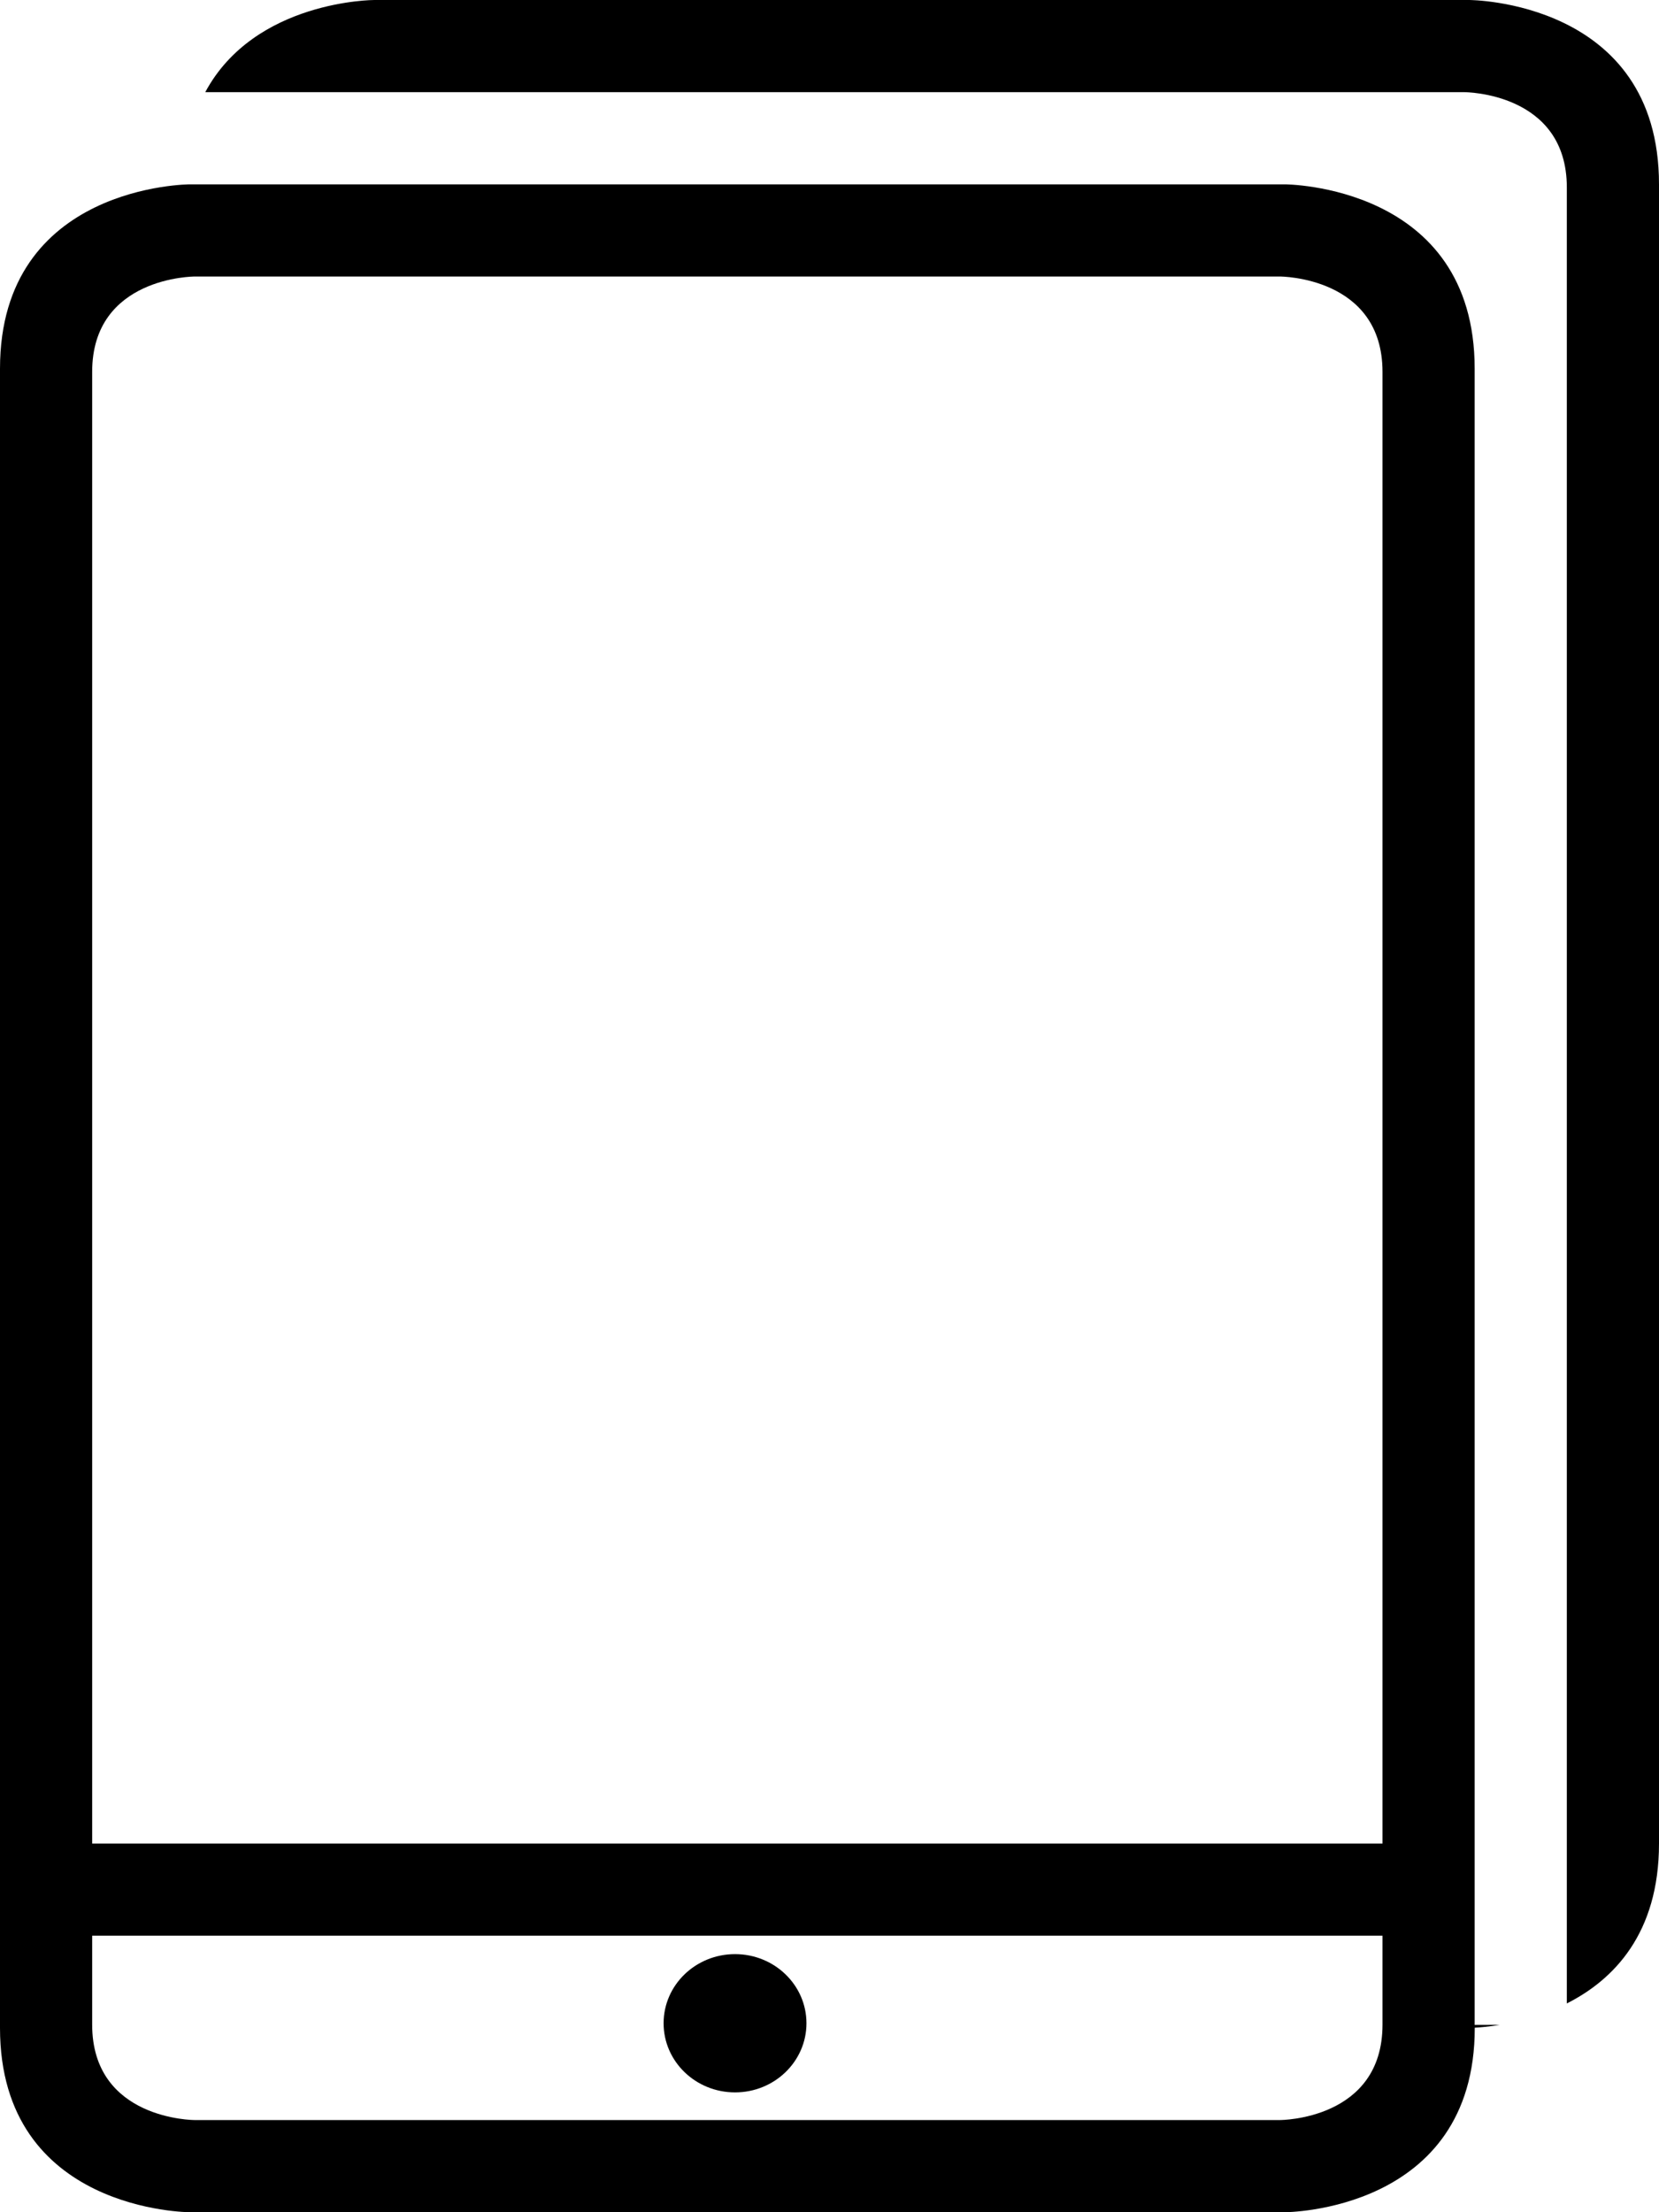 <?xml version="1.0" encoding="iso-8859-1"?>
<!-- Generator: Adobe Illustrator 18.0.0, SVG Export Plug-In . SVG Version: 6.00 Build 0)  -->
<!DOCTYPE svg PUBLIC "-//W3C//DTD SVG 1.1//EN" "http://www.w3.org/Graphics/SVG/1.1/DTD/svg11.dtd">
<svg version="1.1" id="Capa_1" xmlns="http://www.w3.org/2000/svg" xmlns:xlink="http://www.w3.org/1999/xlink" x="0px" y="0px"
	 viewBox="0 0 18 24" style="enable-background:new 0 0 18 24;" xml:space="preserve">
<g>
	<path style="fill-rule:evenodd;clip-rule:evenodd;" d="M18,20V2c0-2-2.061-2-2.061-2H4.061c0,0-1.298,0-1.834,1h13.662
		C15.889,1,17,1,17,2.034v19.701C17.505,21.48,18,20.98,18,20z"/>
	<path style="fill-rule:evenodd;clip-rule:evenodd;" d="M0,4v18c0,2,2.061,2,2.061,2h11.879c0,0,2.061,0,2.061-2v-0.002
		c0.058-0.003,0.153-0.011,0.272-0.031L16,21.968V4c0-2-2.061-2-2.061-2H2.061C2.061,2,0,2,0,4z M15,21.965
		C15,23,13.889,23,13.889,23H2.111C2.111,23,1,23,1,21.965V21h14V21.965z M13.889,3C13.889,3,15,3,15,4.034V20H1V4.034
		C1,3,2.111,3,2.111,3H13.889z"/>
	<ellipse style="fill-rule:evenodd;clip-rule:evenodd;" cx="7.975" cy="21.95" rx="0.775" ry="0.75"/>
</g>
<g>
</g>
<g>
</g>
<g>
</g>
<g>
</g>
<g>
</g>
<g>
</g>
<g>
</g>
<g>
</g>
<g>
</g>
<g>
</g>
<g>
</g>
<g>
</g>
<g>
</g>
<g>
</g>
<g>
</g>
</svg>
